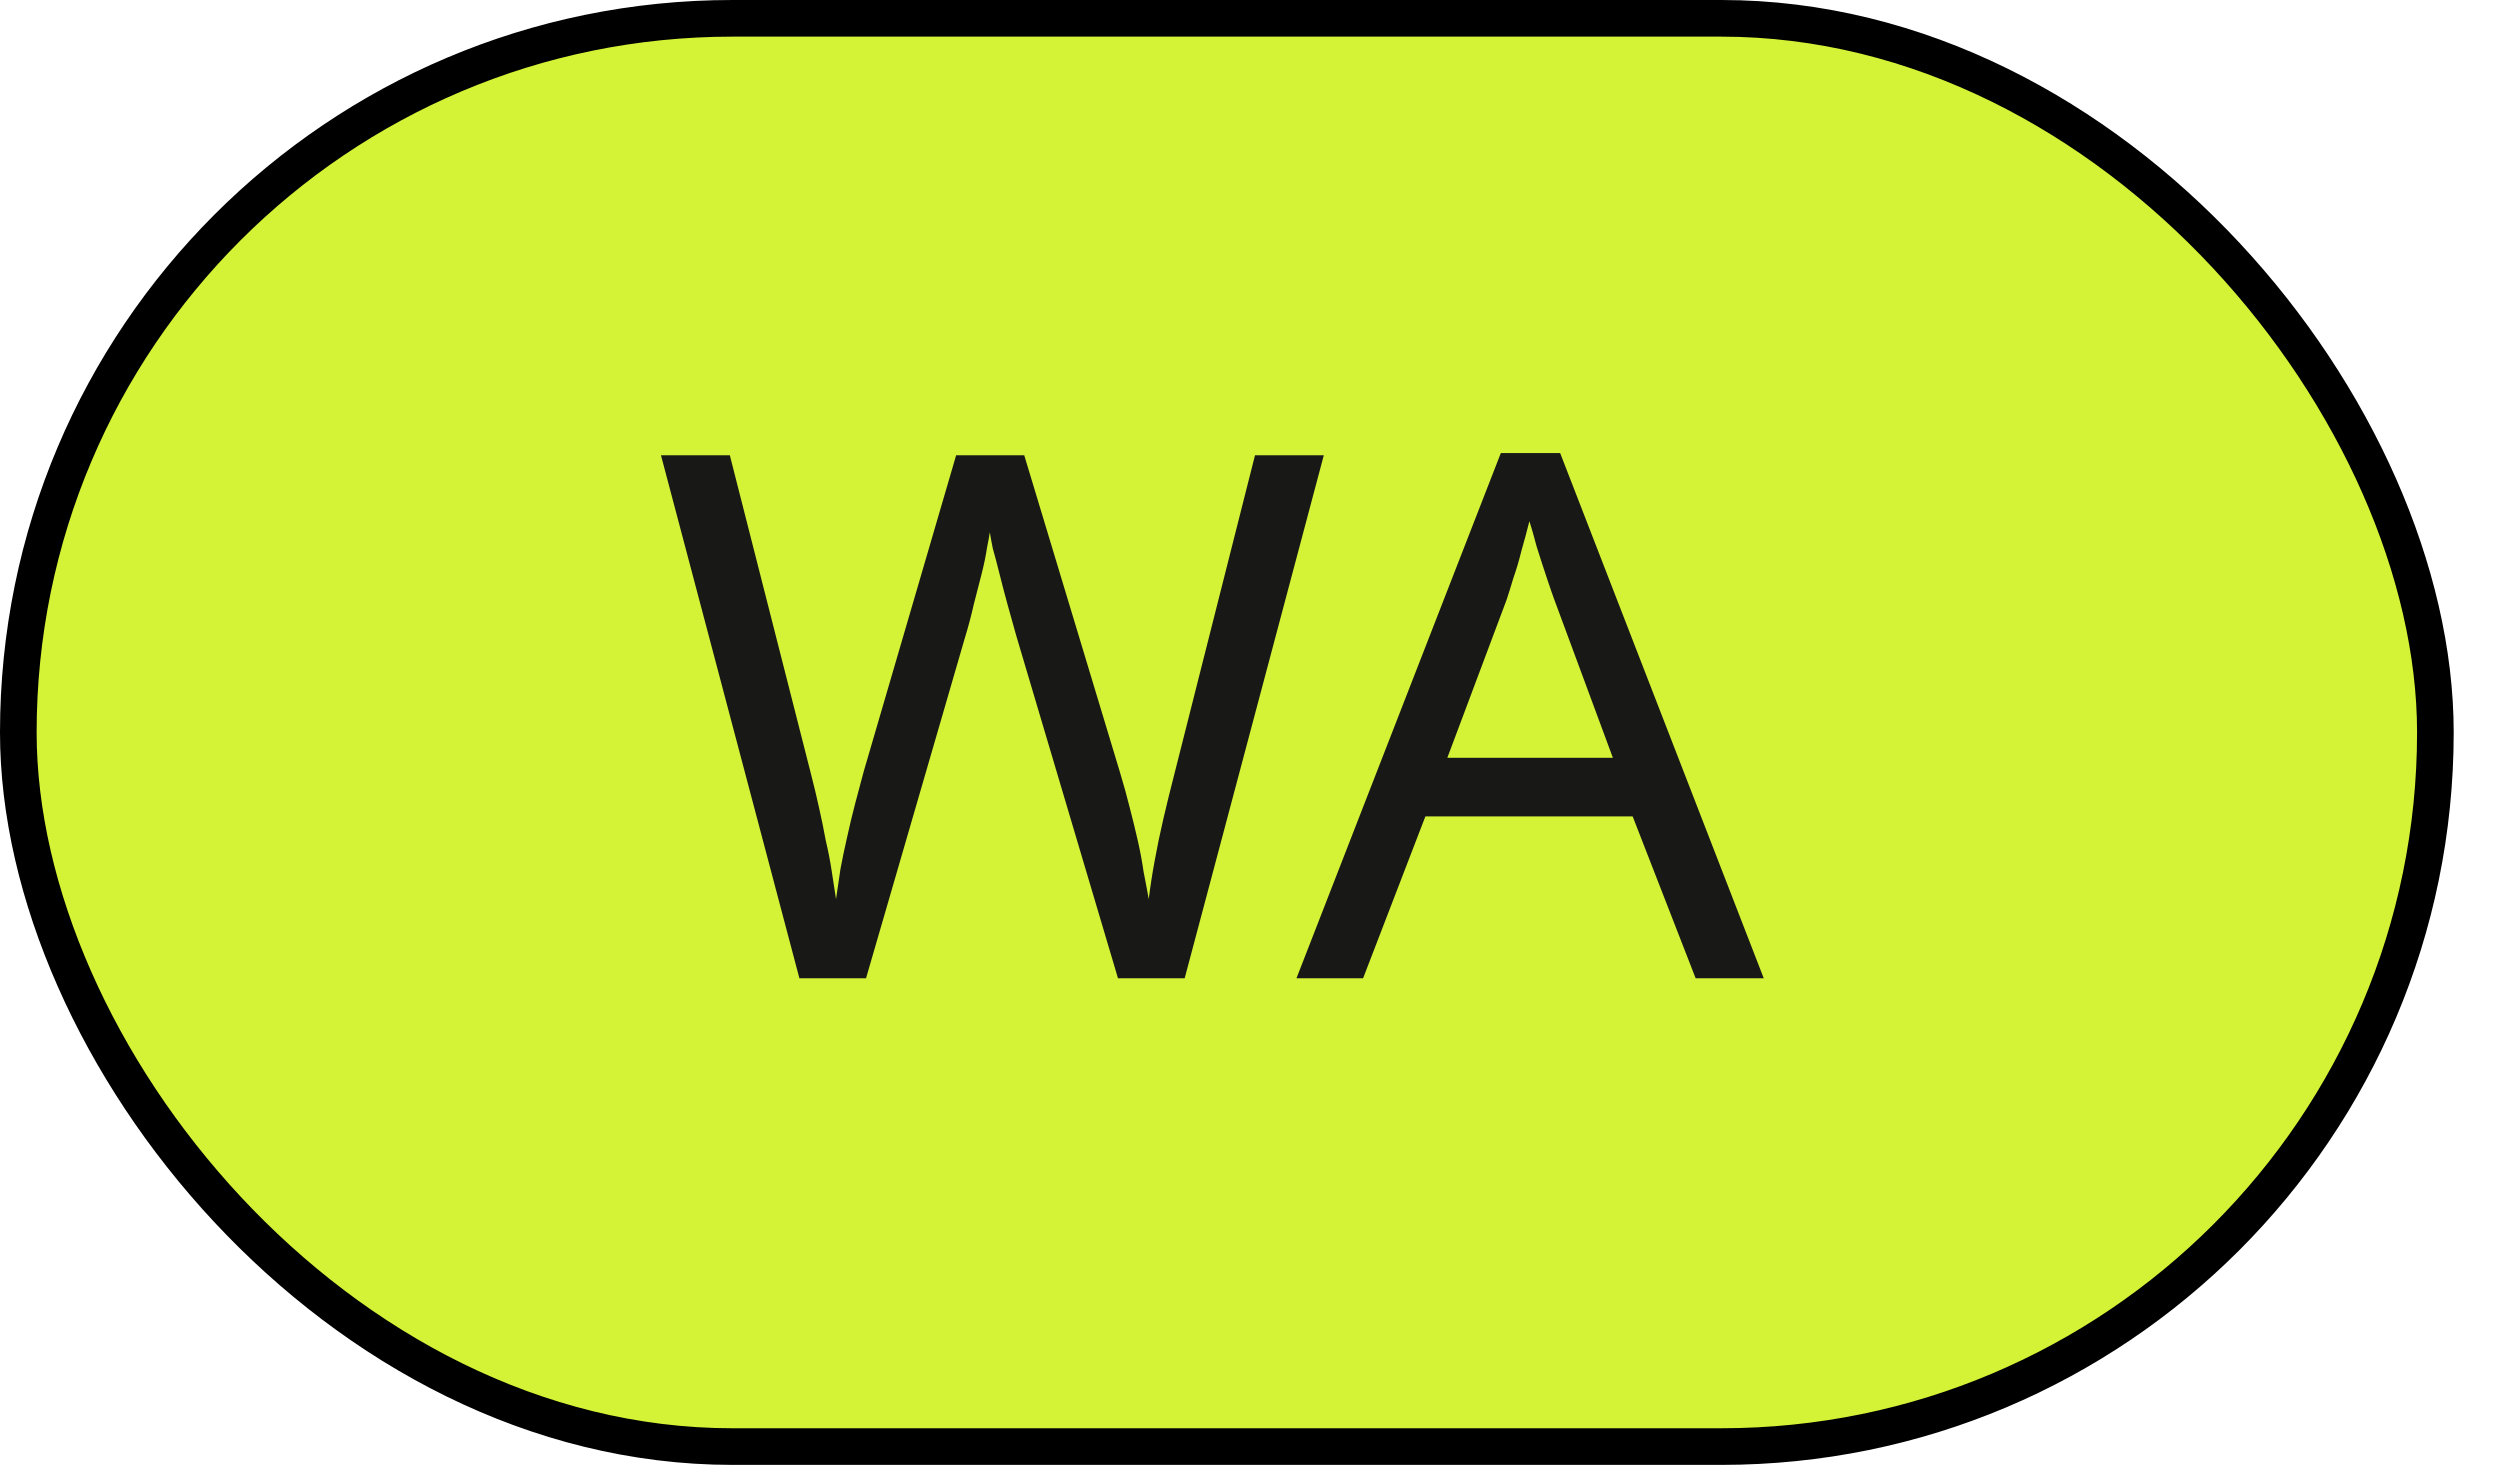 <?xml version="1.0" encoding="UTF-8"?> <svg xmlns="http://www.w3.org/2000/svg" width="46" height="27" viewBox="0 0 46 27" fill="none"><rect x="0.337" y="0.337" width="44.474" height="26.28" rx="13.14" fill="#D4F236" stroke="black" stroke-width="0.674"></rect><path d="M24.358 8.377L21.798 18H20.571L18.698 11.693C18.644 11.504 18.59 11.311 18.536 11.113C18.482 10.916 18.433 10.727 18.388 10.547C18.343 10.367 18.303 10.215 18.267 10.089C18.24 9.954 18.222 9.855 18.213 9.793C18.204 9.855 18.186 9.954 18.159 10.089C18.141 10.215 18.11 10.367 18.065 10.547C18.02 10.727 17.97 10.92 17.916 11.127C17.872 11.324 17.818 11.527 17.755 11.733L15.935 18H14.709L12.162 8.377H13.429L14.925 14.253C14.978 14.46 15.028 14.667 15.073 14.873C15.118 15.071 15.158 15.269 15.194 15.466C15.239 15.655 15.275 15.839 15.302 16.019C15.329 16.199 15.356 16.374 15.383 16.544C15.41 16.365 15.437 16.181 15.464 15.992C15.499 15.803 15.54 15.61 15.585 15.412C15.63 15.206 15.679 14.999 15.733 14.793C15.787 14.586 15.841 14.384 15.895 14.186L17.593 8.377H18.846L20.612 14.226C20.675 14.433 20.733 14.644 20.787 14.86C20.841 15.066 20.89 15.269 20.935 15.466C20.98 15.664 21.016 15.857 21.043 16.046C21.079 16.226 21.11 16.392 21.137 16.544C21.164 16.32 21.2 16.086 21.245 15.844C21.29 15.592 21.344 15.332 21.407 15.062C21.47 14.793 21.537 14.518 21.609 14.24L23.092 8.377H24.358ZM31.2 18L30.041 15.022H26.227L25.081 18H23.855L27.615 8.337H28.707L32.453 18H31.2ZM28.599 11.032C28.572 10.96 28.527 10.83 28.464 10.642C28.401 10.453 28.338 10.26 28.276 10.062C28.221 9.855 28.177 9.698 28.141 9.59C28.096 9.77 28.046 9.954 27.992 10.143C27.948 10.323 27.898 10.489 27.844 10.642C27.799 10.794 27.759 10.925 27.723 11.032L26.631 13.943H29.677L28.599 11.032Z" fill="#181816"></path></svg> 